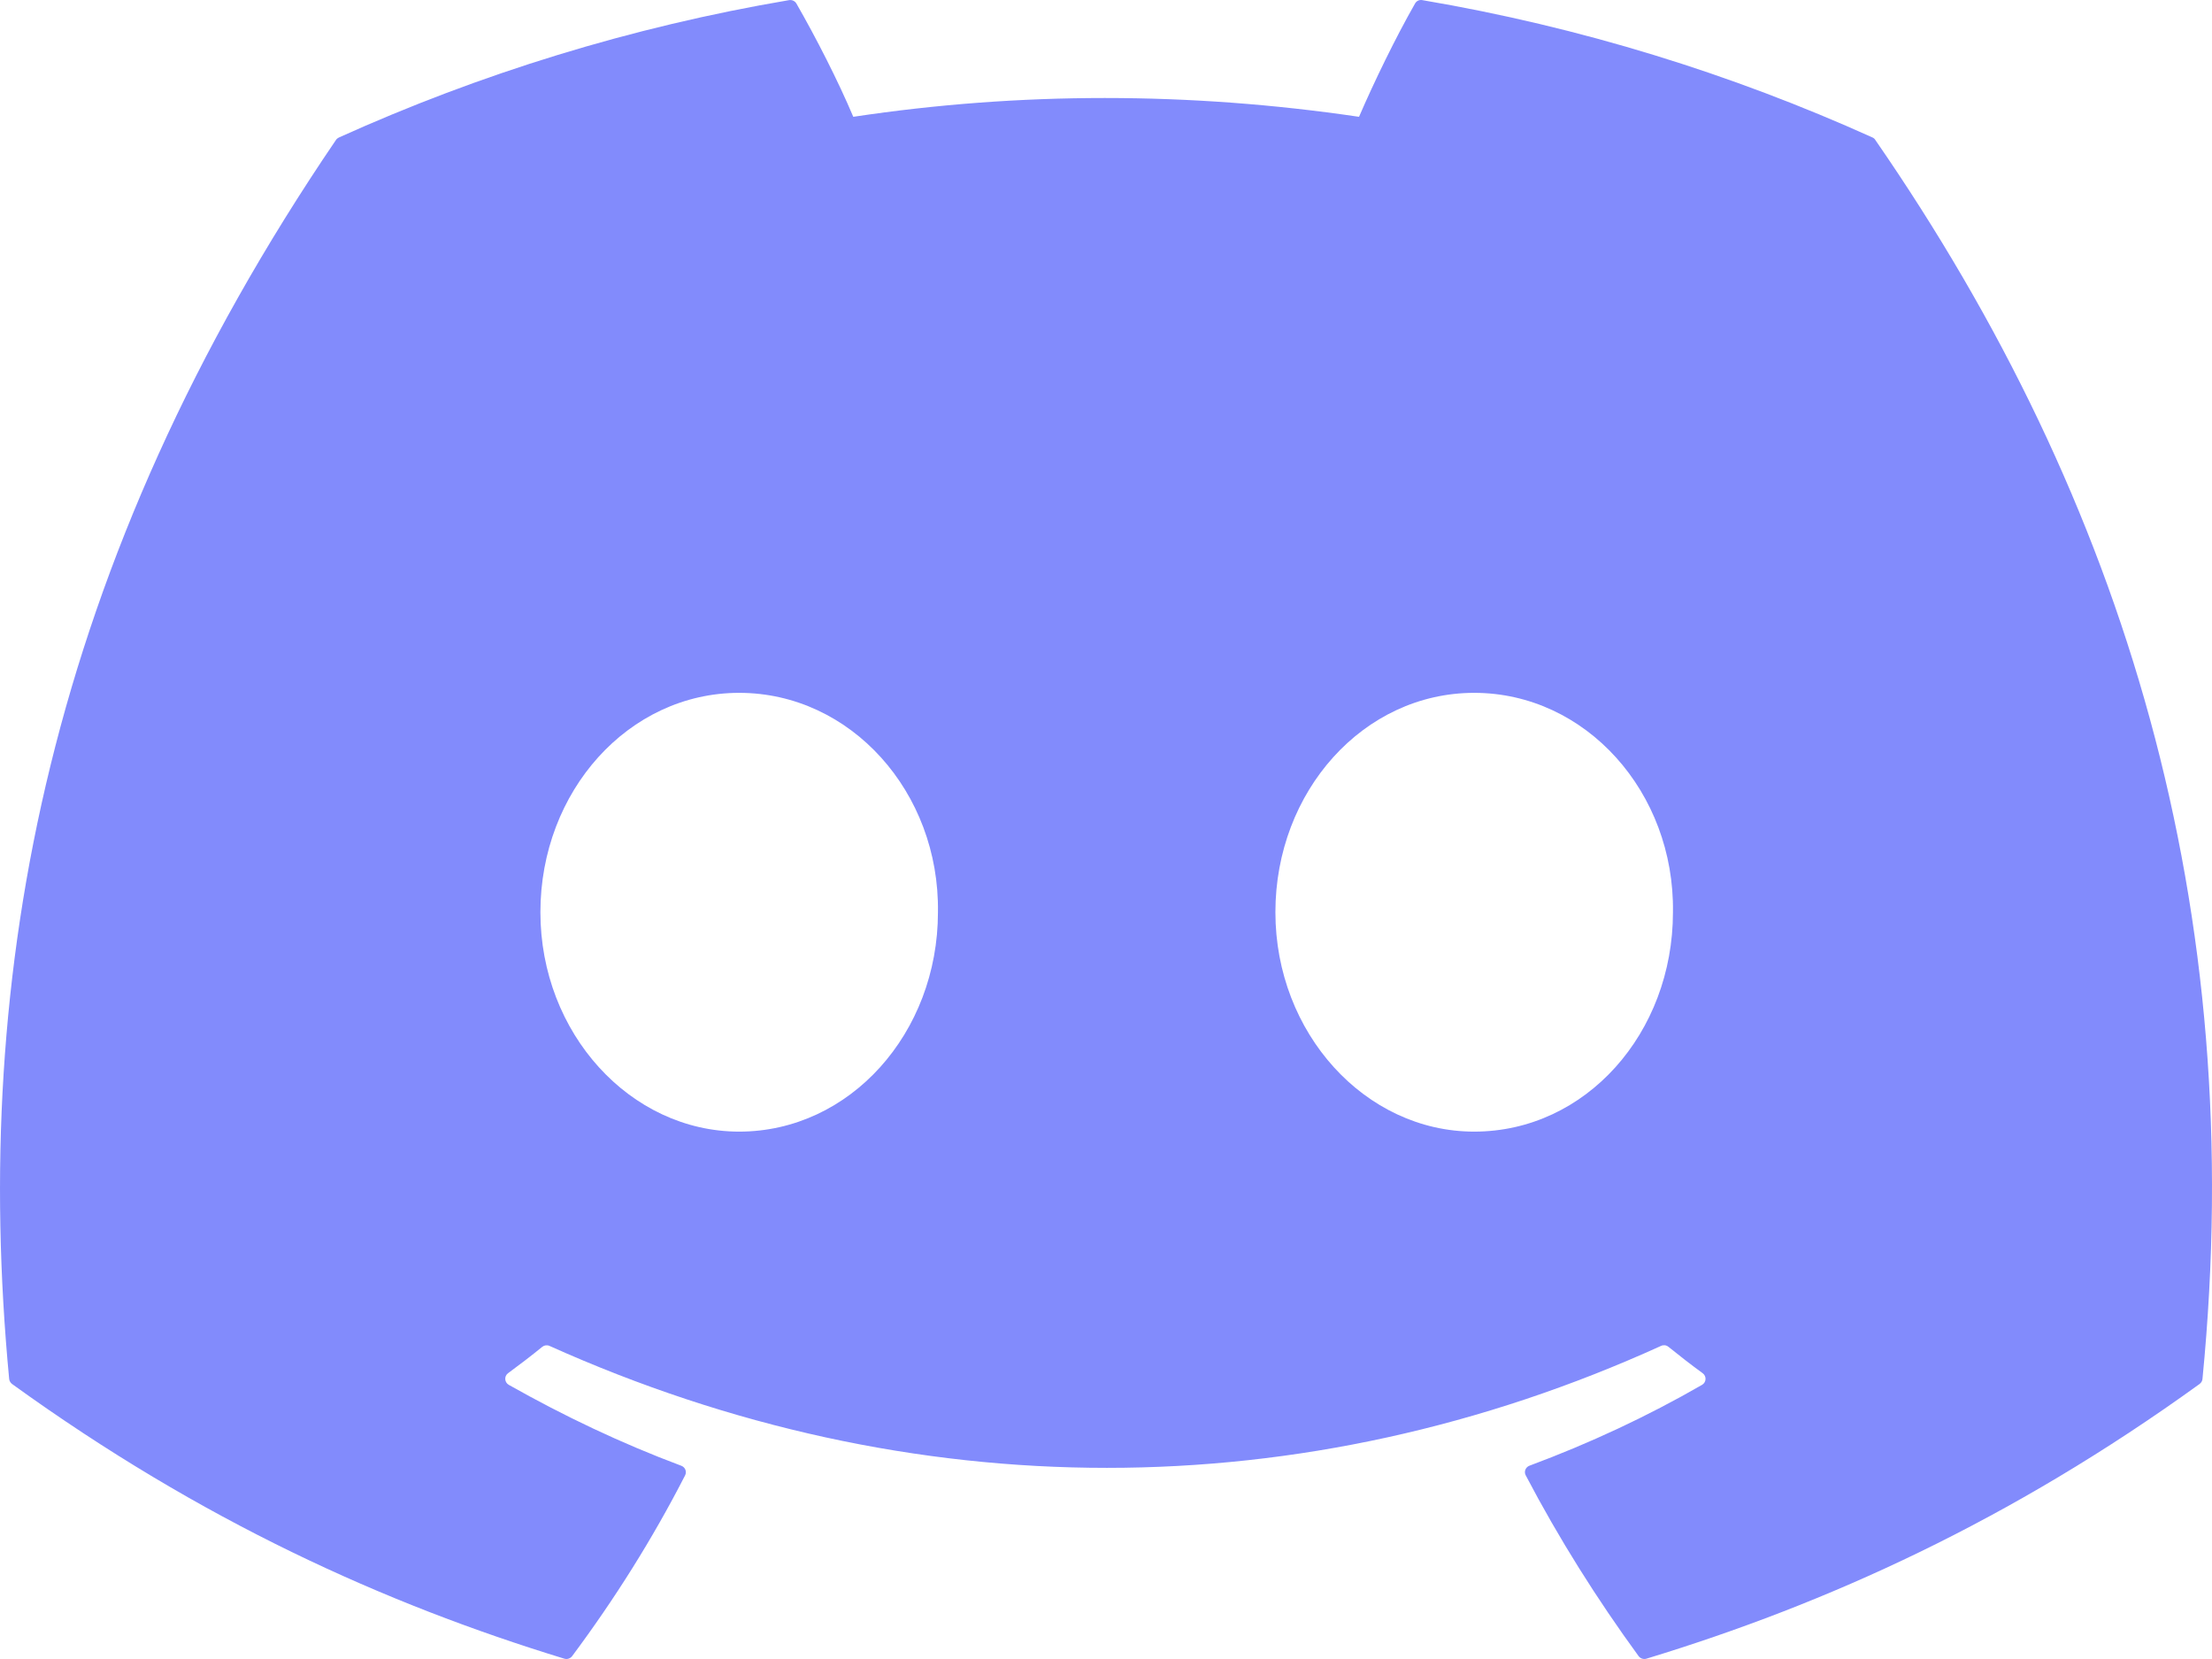 <svg width="36" height="27" viewBox="0 0 36 27" fill="none" xmlns="http://www.w3.org/2000/svg">
  <path d="M30.476 2.238C28.181 1.202 25.721 0.439 23.148 0.002C23.101 -0.007 23.054 0.014 23.03 0.057C22.714 0.61 22.363 1.333 22.118 1.901C19.351 1.493 16.598 1.493 13.887 1.901C13.642 1.32 13.279 0.61 12.961 0.057C12.937 0.016 12.89 -0.005 12.843 0.002C10.272 0.438 7.811 1.201 5.515 2.238C5.496 2.247 5.478 2.261 5.467 2.279C0.8 9.14 -0.478 15.832 0.149 22.441C0.152 22.473 0.17 22.504 0.196 22.524C3.275 24.749 6.258 26.1 9.185 26.995C9.232 27.009 9.281 26.992 9.311 26.954C10.004 26.024 10.621 25.043 11.15 24.011C11.181 23.951 11.152 23.879 11.088 23.855C10.109 23.489 9.176 23.044 8.28 22.538C8.209 22.497 8.203 22.397 8.268 22.349C8.457 22.21 8.646 22.066 8.826 21.919C8.859 21.893 8.904 21.887 8.942 21.904C14.834 24.551 21.212 24.551 27.034 21.904C27.073 21.886 27.118 21.891 27.152 21.918C27.332 22.064 27.521 22.21 27.711 22.349C27.777 22.397 27.772 22.497 27.701 22.538C26.805 23.054 25.872 23.489 24.892 23.854C24.828 23.878 24.799 23.951 24.831 24.011C25.371 25.041 25.989 26.022 26.668 26.953C26.697 26.992 26.748 27.009 26.795 26.995C29.736 26.1 32.719 24.749 35.798 22.524C35.825 22.504 35.842 22.475 35.845 22.442C36.596 14.801 34.588 8.164 30.522 2.28C30.512 2.261 30.495 2.247 30.476 2.238ZM12.03 18.417C10.256 18.417 8.795 16.814 8.795 14.846C8.795 12.879 10.228 11.276 12.03 11.276C13.846 11.276 15.294 12.893 15.265 14.846C15.265 16.814 13.832 18.417 12.03 18.417ZM23.992 18.417C22.218 18.417 20.757 16.814 20.757 14.846C20.757 12.879 22.19 11.276 23.992 11.276C25.808 11.276 27.256 12.893 27.227 14.846C27.227 16.814 25.808 18.417 23.992 18.417Z" fill="#828BFC"/>
</svg>
